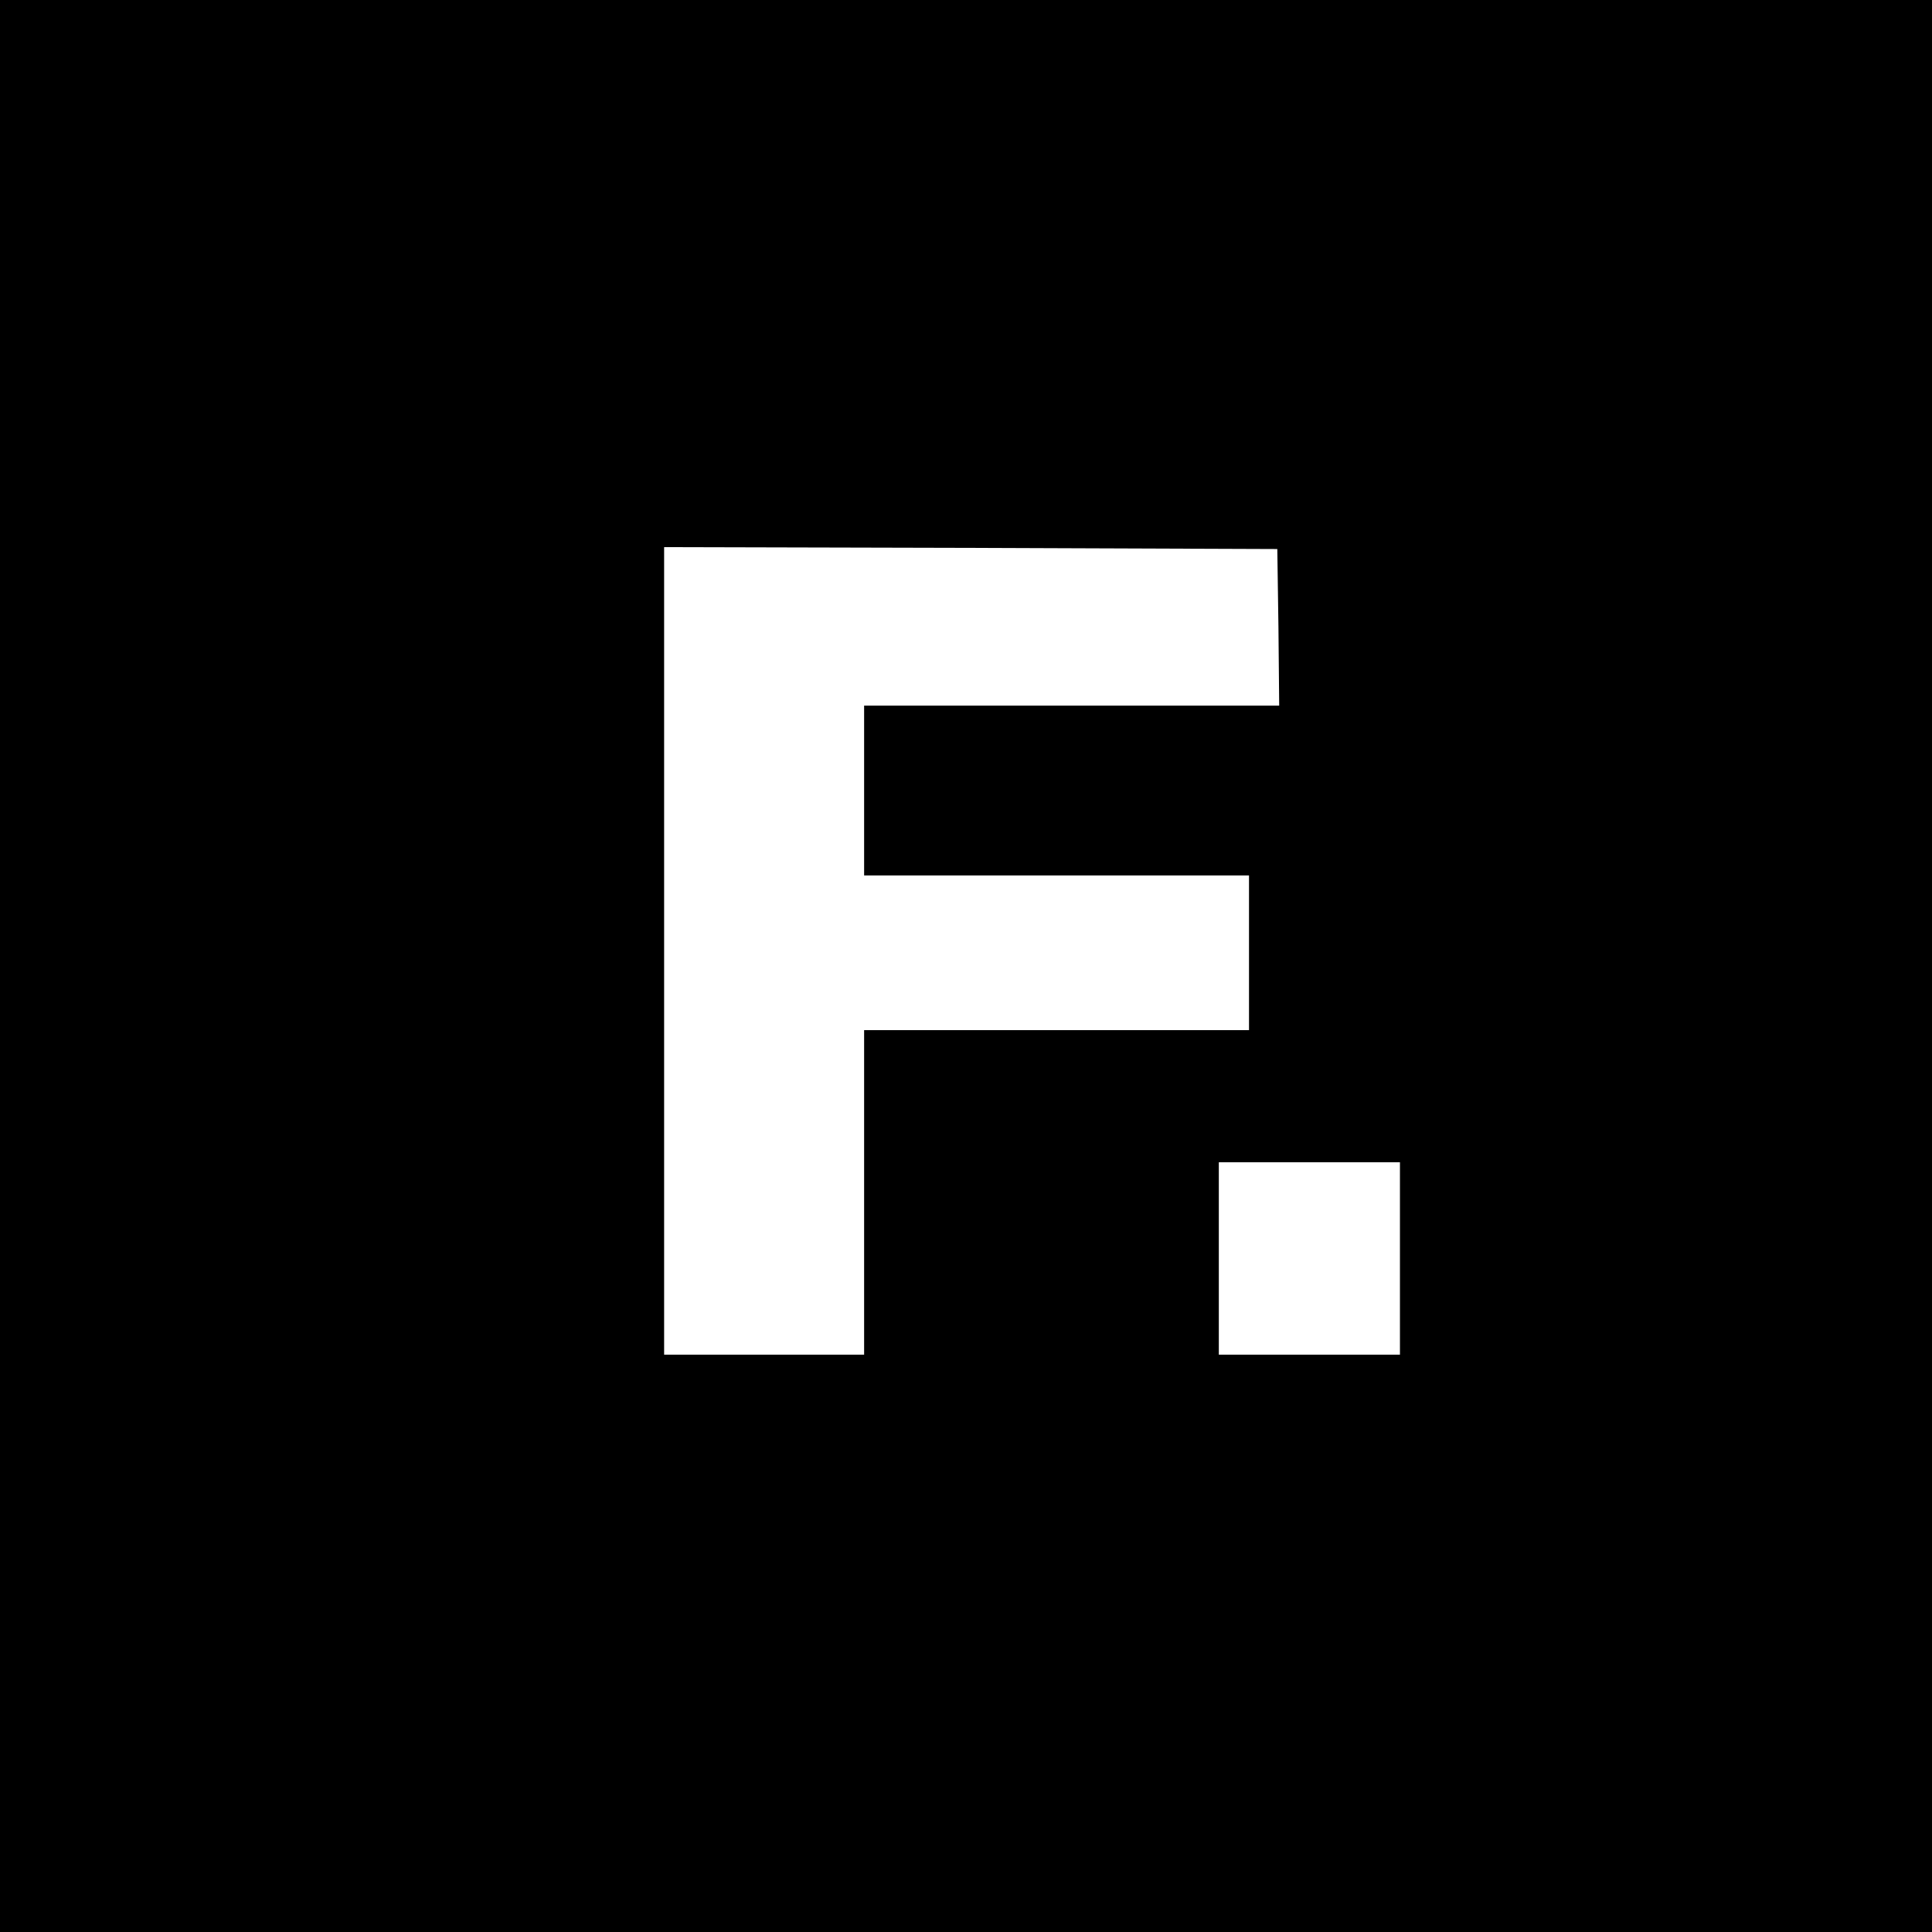 <?xml version="1.0" standalone="no"?>
<!DOCTYPE svg PUBLIC "-//W3C//DTD SVG 20010904//EN"
 "http://www.w3.org/TR/2001/REC-SVG-20010904/DTD/svg10.dtd">
<svg version="1.0" xmlns="http://www.w3.org/2000/svg"
 width="512pt" height="512pt" viewBox="0 0 512 512"
 preserveAspectRatio="xMidYMid meet">
<g transform="translate(0,512) scale(0.1,-0.1)"
fill="#000000" stroke="none">
<path d="M0 2560 l0 -2560 2560 0 2560 0 0 2560 0 2560 -2560 0 -2560 0 0
-2560z m3388 898 l2 -208 -550 0 -550 0 0 -225 0 -225 510 0 510 0 0 -205 0
-205 -510 0 -510 0 0 -430 0 -430 -265 0 -265 0 0 1070 0 1070 813 -2 812 -3
3 -207z m322 -1673 l0 -255 -240 0 -240 0 0 255 0 255 240 0 240 0 0 -255z"/>
</g>
</svg>
